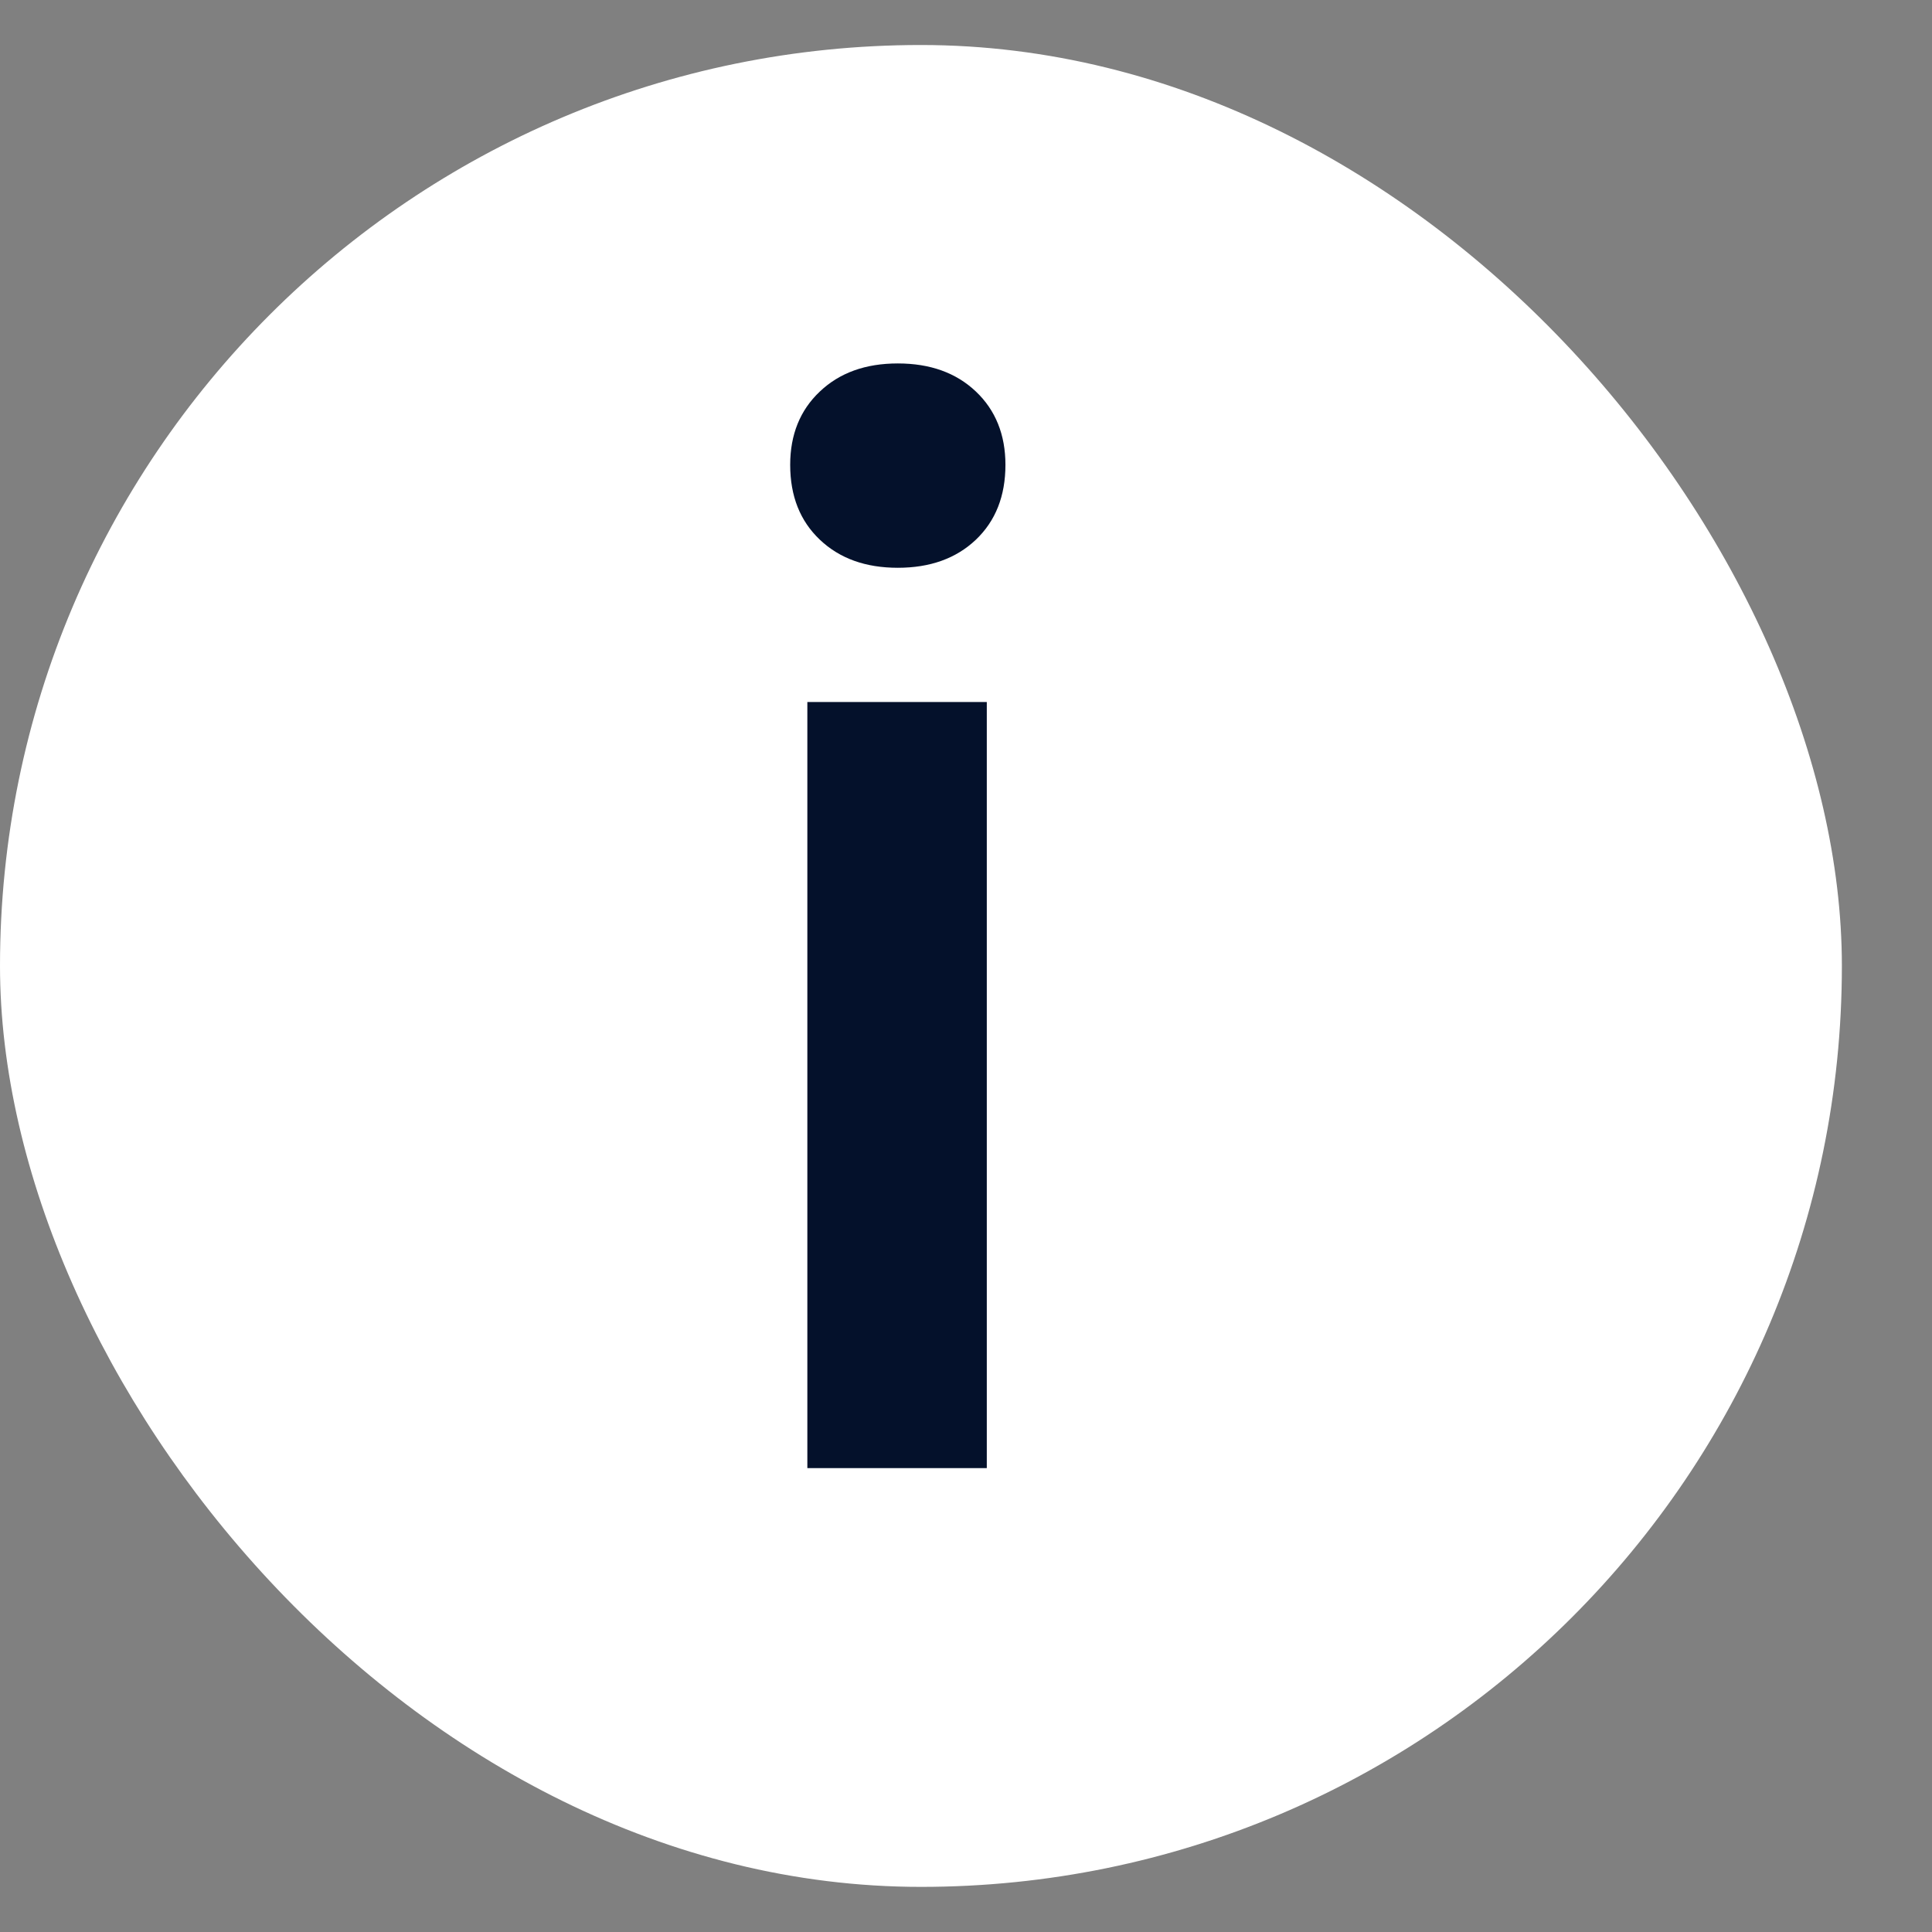 <svg width="17" height="17" viewBox="0 0 17 17" fill="none" xmlns="http://www.w3.org/2000/svg">
<rect x="0" y="0" width="17" height="17" fill="#808080" stroke="none"/>
<rect y="0.396" width="16.207" height="16.207" rx="8.104" fill="white"/>
<path d="M7.104 12.918V6.177H8.683V12.918H7.104ZM7.9 4.996C7.616 4.996 7.388 4.914 7.214 4.749C7.04 4.584 6.953 4.365 6.953 4.09C6.953 3.825 7.04 3.609 7.214 3.445C7.388 3.28 7.616 3.198 7.9 3.198C8.184 3.198 8.413 3.28 8.587 3.445C8.76 3.609 8.847 3.825 8.847 4.09C8.847 4.365 8.76 4.584 8.587 4.749C8.413 4.914 8.184 4.996 7.9 4.996Z" fill="#04112B"/>
</svg>
